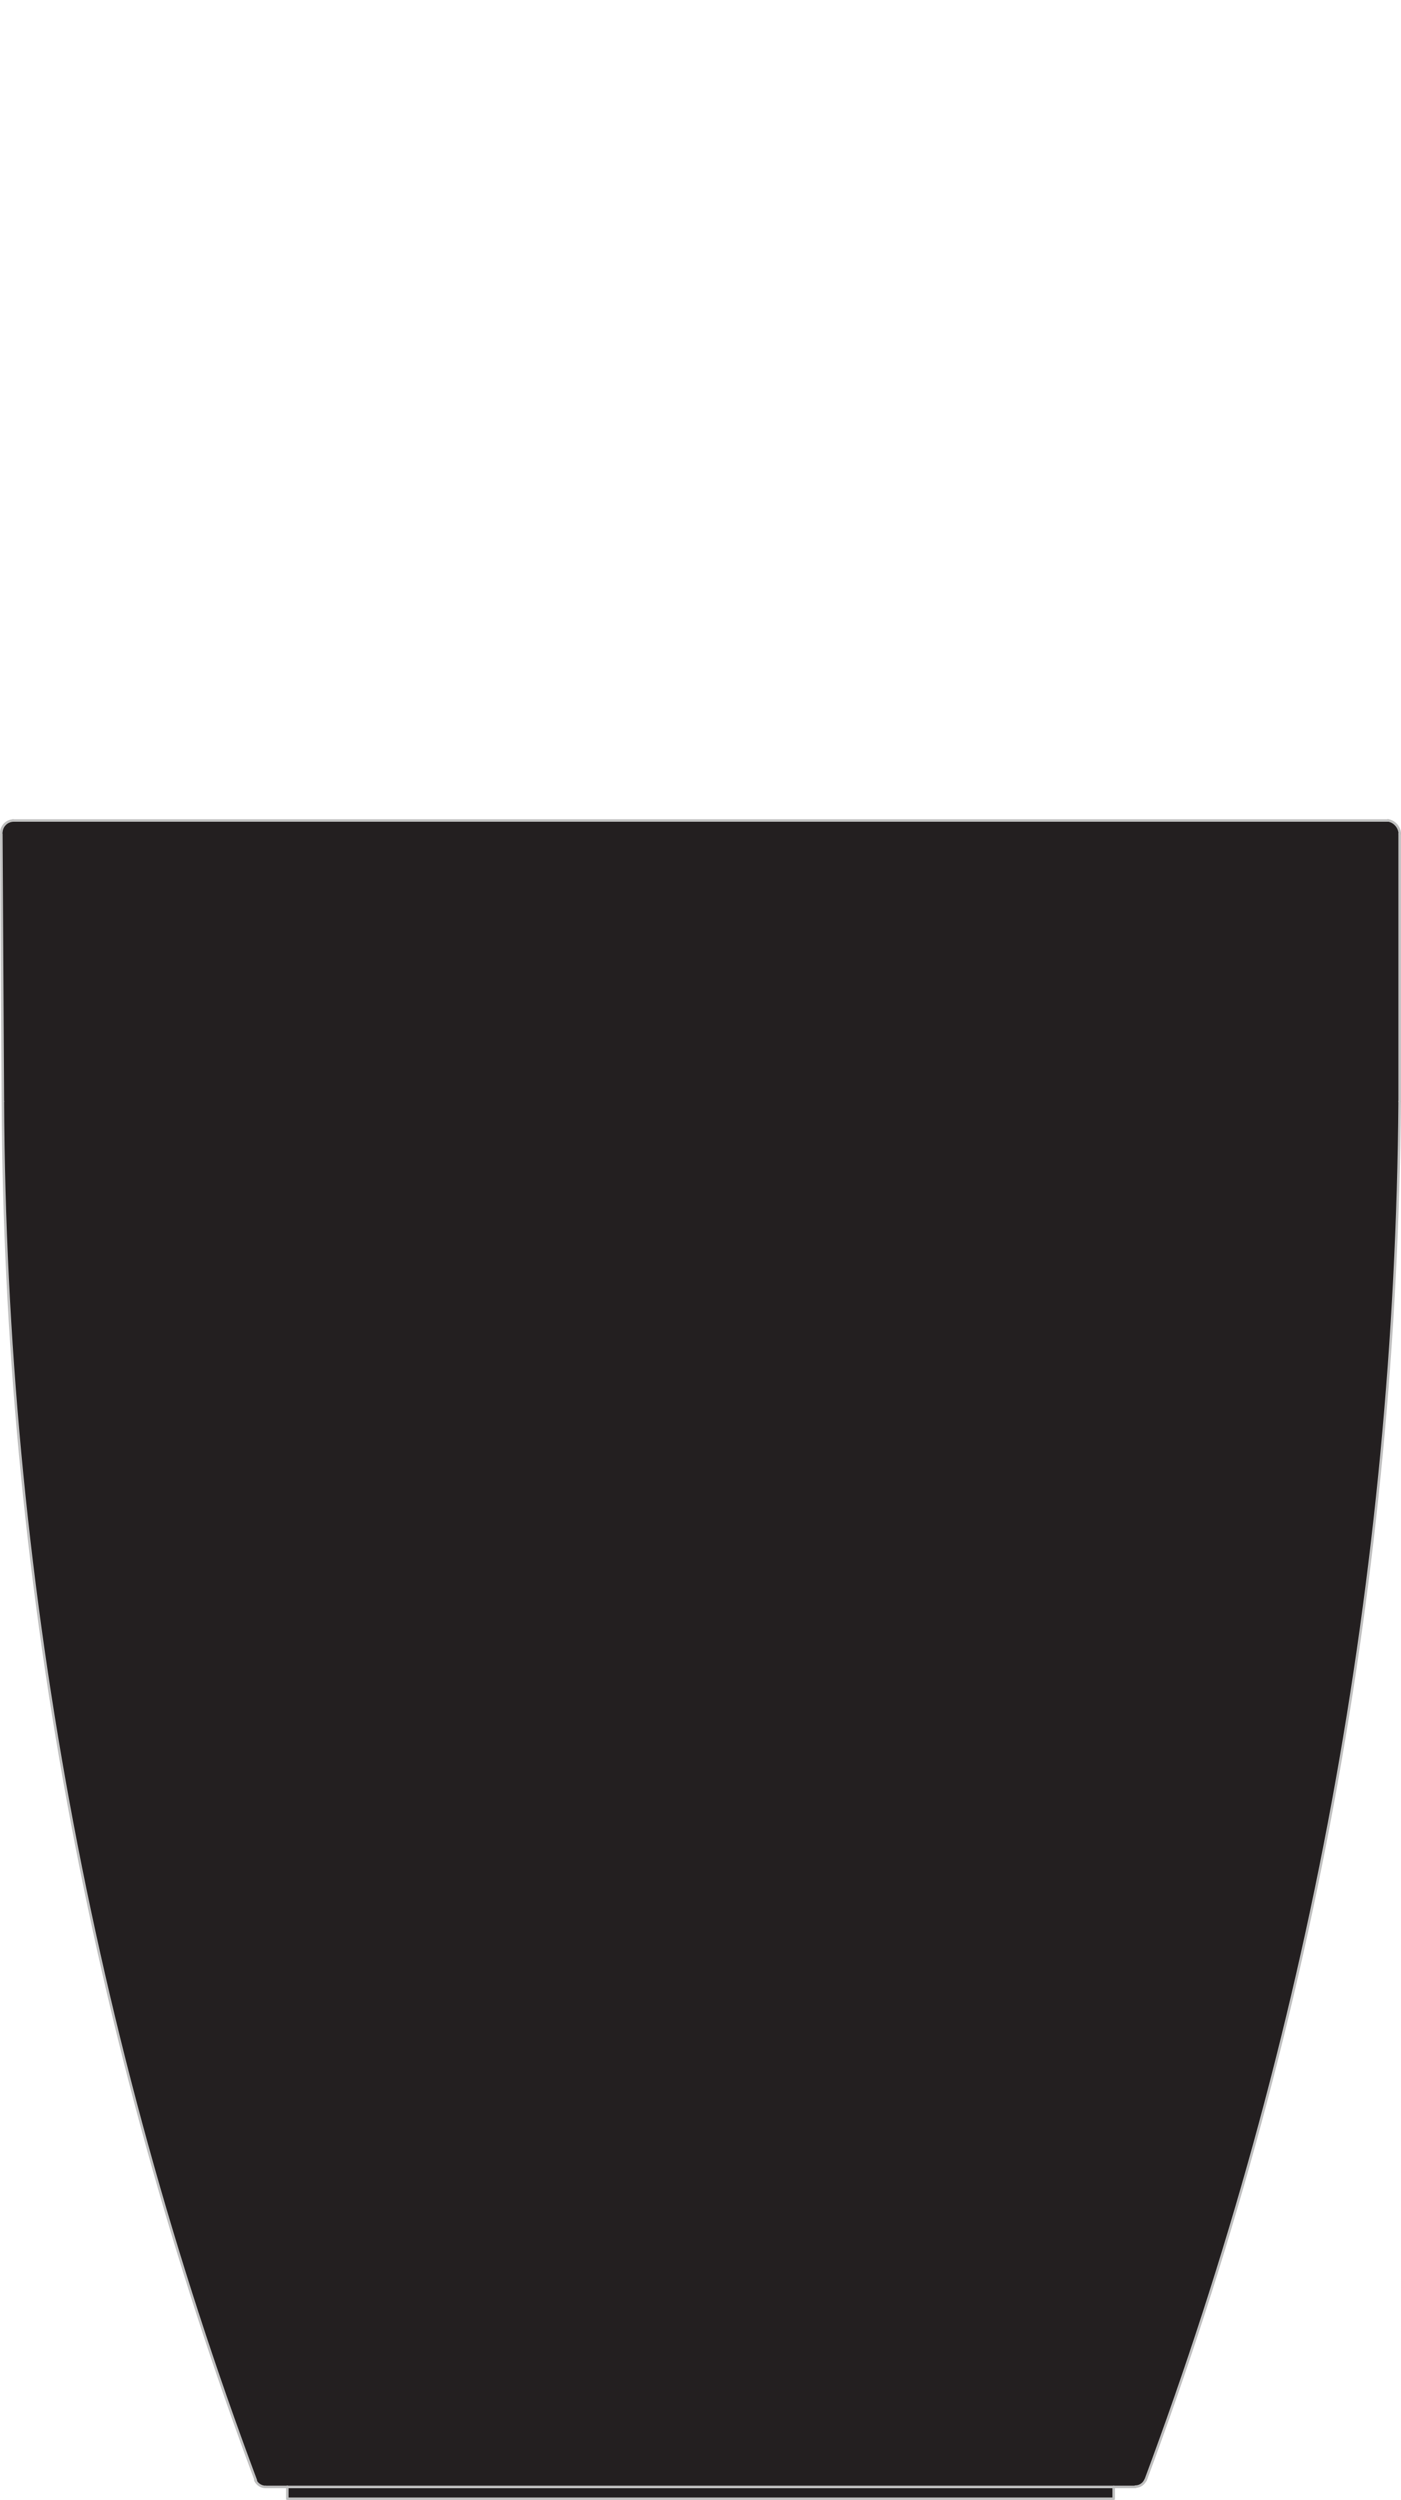 <?xml version="1.0" encoding="UTF-8"?>
<svg xmlns="http://www.w3.org/2000/svg" id="Layer_1" width="83.09" height="148.23" viewBox="0 0 83.09 148.23">
  <g id="Layer_2">
    <g id="OBJECT1">
      <g id="LINE">
        <path d="m83.02,65.31c-.21,27.92-5.31,55.59-15.07,81.75-.11.24-.34.39-.6.4H15.75c-.26,0-.49-.16-.6-.4C5.36,120.91.28,93.23.14,65.31l-.07-15.87v-.1c.02-.38.32-.68.7-.7h81.55c.39.07.68.4.7.8v15.87Z" fill="#231f20"></path>
        <rect x="17.04" y="147.46" width="49.01" height=".7" fill="#231f20"></rect>
        <polyline points="17.04 147.46 17.04 148.16 66.05 148.16 66.05 147.46" fill="none" stroke="silver" stroke-linecap="round" stroke-linejoin="round" stroke-width=".15"></polyline>
        <path d="m83.02,49.44c-.02-.4-.31-.73-.7-.8" fill="none" stroke="silver" stroke-linecap="round" stroke-linejoin="round" stroke-width=".15"></path>
        <line x1="82.31" y1="48.65" x2=".76" y2="48.65" fill="none" stroke="silver" stroke-linecap="round" stroke-linejoin="round" stroke-width=".15"></line>
        <path d="m.78,48.65c-.38.02-.68.32-.7.7" fill="none" stroke="silver" stroke-linecap="round" stroke-linejoin="round" stroke-width=".15"></path>
        <line x1=".08" y1="49.44" x2=".17" y2="65.31" fill="none" stroke="silver" stroke-linecap="round" stroke-linejoin="round" stroke-width=".15"></line>
        <path d="m.17,65.31c.13,27.92,5.21,55.6,15,81.75" fill="none" stroke="silver" stroke-linecap="round" stroke-linejoin="round" stroke-width=".15"></path>
        <path d="m15.14,147.06c.11.24.34.39.6.4" fill="none" stroke="silver" stroke-linecap="round" stroke-linejoin="round" stroke-width=".15"></path>
        <polyline points="17.04 147.46 66.05 147.46 67.34 147.46" fill="none" stroke="silver" stroke-linecap="round" stroke-linejoin="round" stroke-width=".15"></polyline>
        <path d="m67.34,147.44c.26,0,.49-.16.6-.4" fill="none" stroke="silver" stroke-linecap="round" stroke-linejoin="round" stroke-width=".15"></path>
        <path d="m67.94,147.06c9.76-26.16,14.86-53.83,15.07-81.75" fill="none" stroke="silver" stroke-linecap="round" stroke-linejoin="round" stroke-width=".15"></path>
        <line x1="83.01" y1="65.31" x2="83.01" y2="49.44" fill="none" stroke="silver" stroke-linecap="round" stroke-linejoin="round" stroke-width=".15"></line>
        <line x1="15.75" y1="147.46" x2="17.04" y2="147.46" fill="none" stroke="silver" stroke-linecap="round" stroke-linejoin="round" stroke-width=".15"></line>
      </g>
    </g>
  </g>
</svg>
